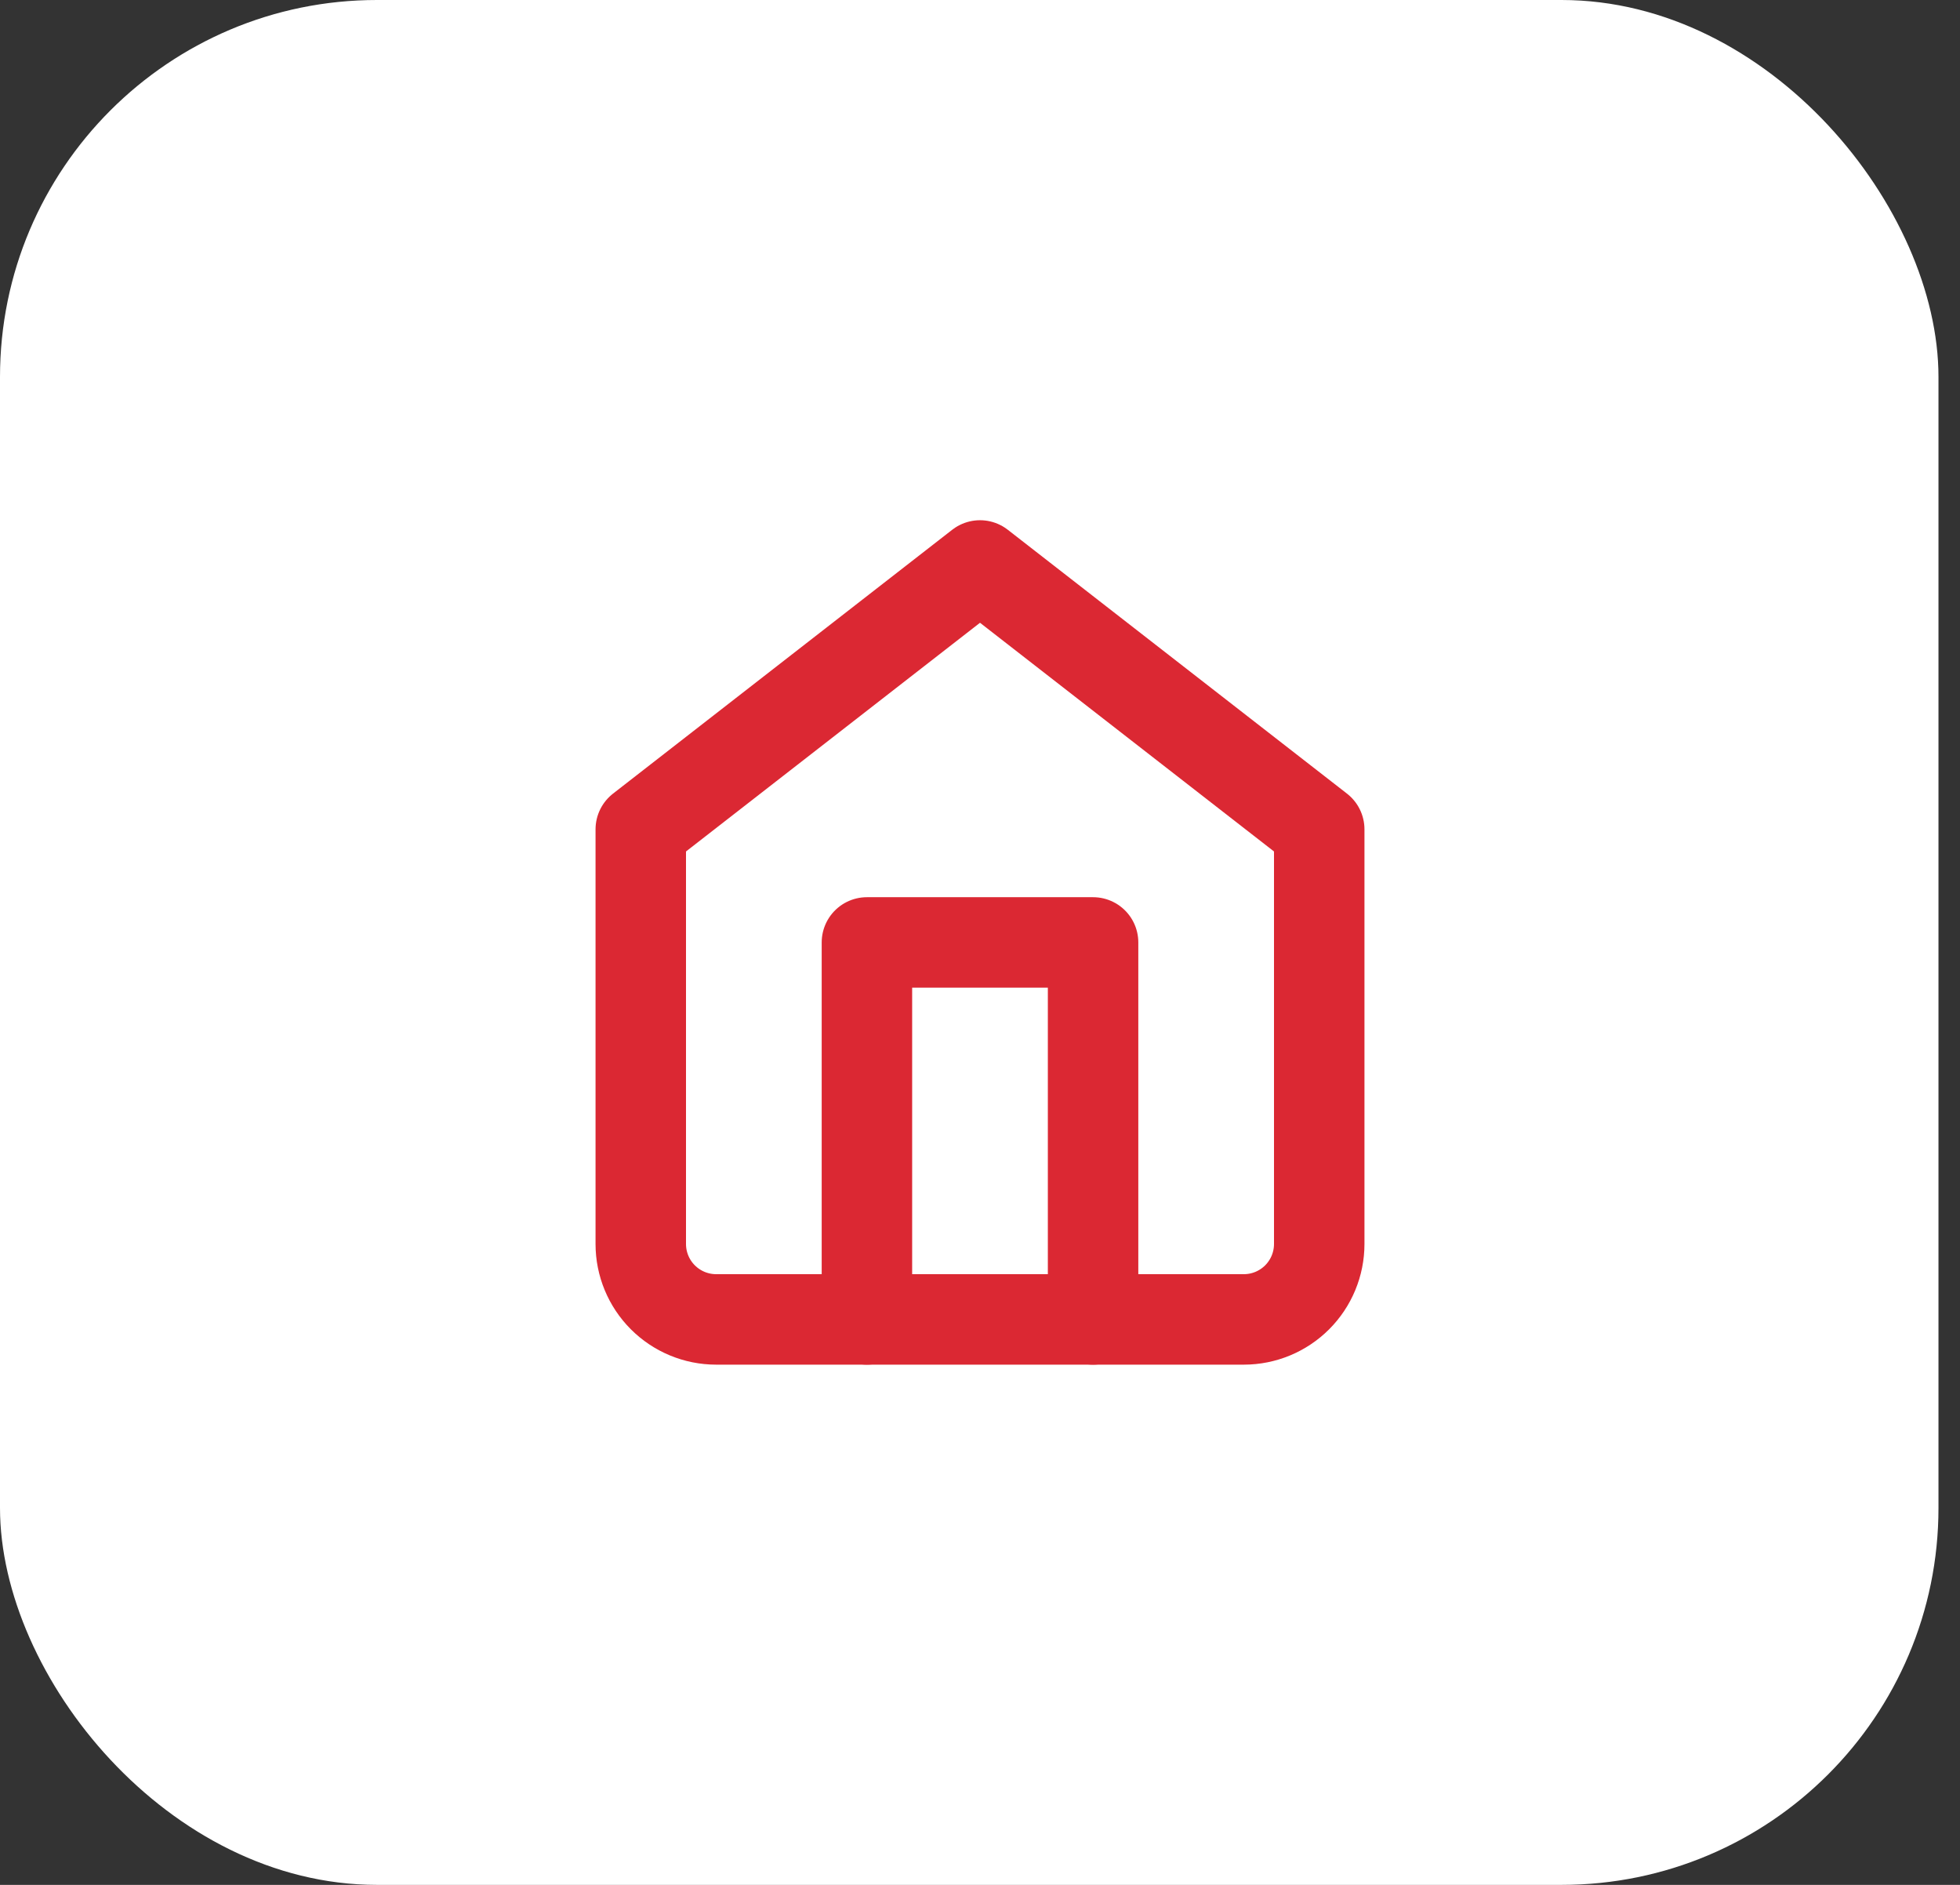 <svg width="52" height="50" viewBox="0 0 52 50" fill="none" xmlns="http://www.w3.org/2000/svg">
<rect x="0" y="0" width="52" height="50" fill="#333333" stroke="none"/>
<rect width="51.429" height="50" rx="10" fill="white"/>
<path d="M17 22L26 15L35 22V33C35 33.53 34.789 34.039 34.414 34.414C34.039 34.789 33.53 35 33 35H19C18.47 35 17.961 34.789 17.586 34.414C17.211 34.039 17 33.53 17 33V22Z" stroke="#DB2833" stroke-width="2.4" stroke-linecap="round" stroke-linejoin="round"/>
<path d="M23 35V25H29V35" stroke="#DB2833" stroke-width="2.4" stroke-linecap="round" stroke-linejoin="round"/>
</svg>
